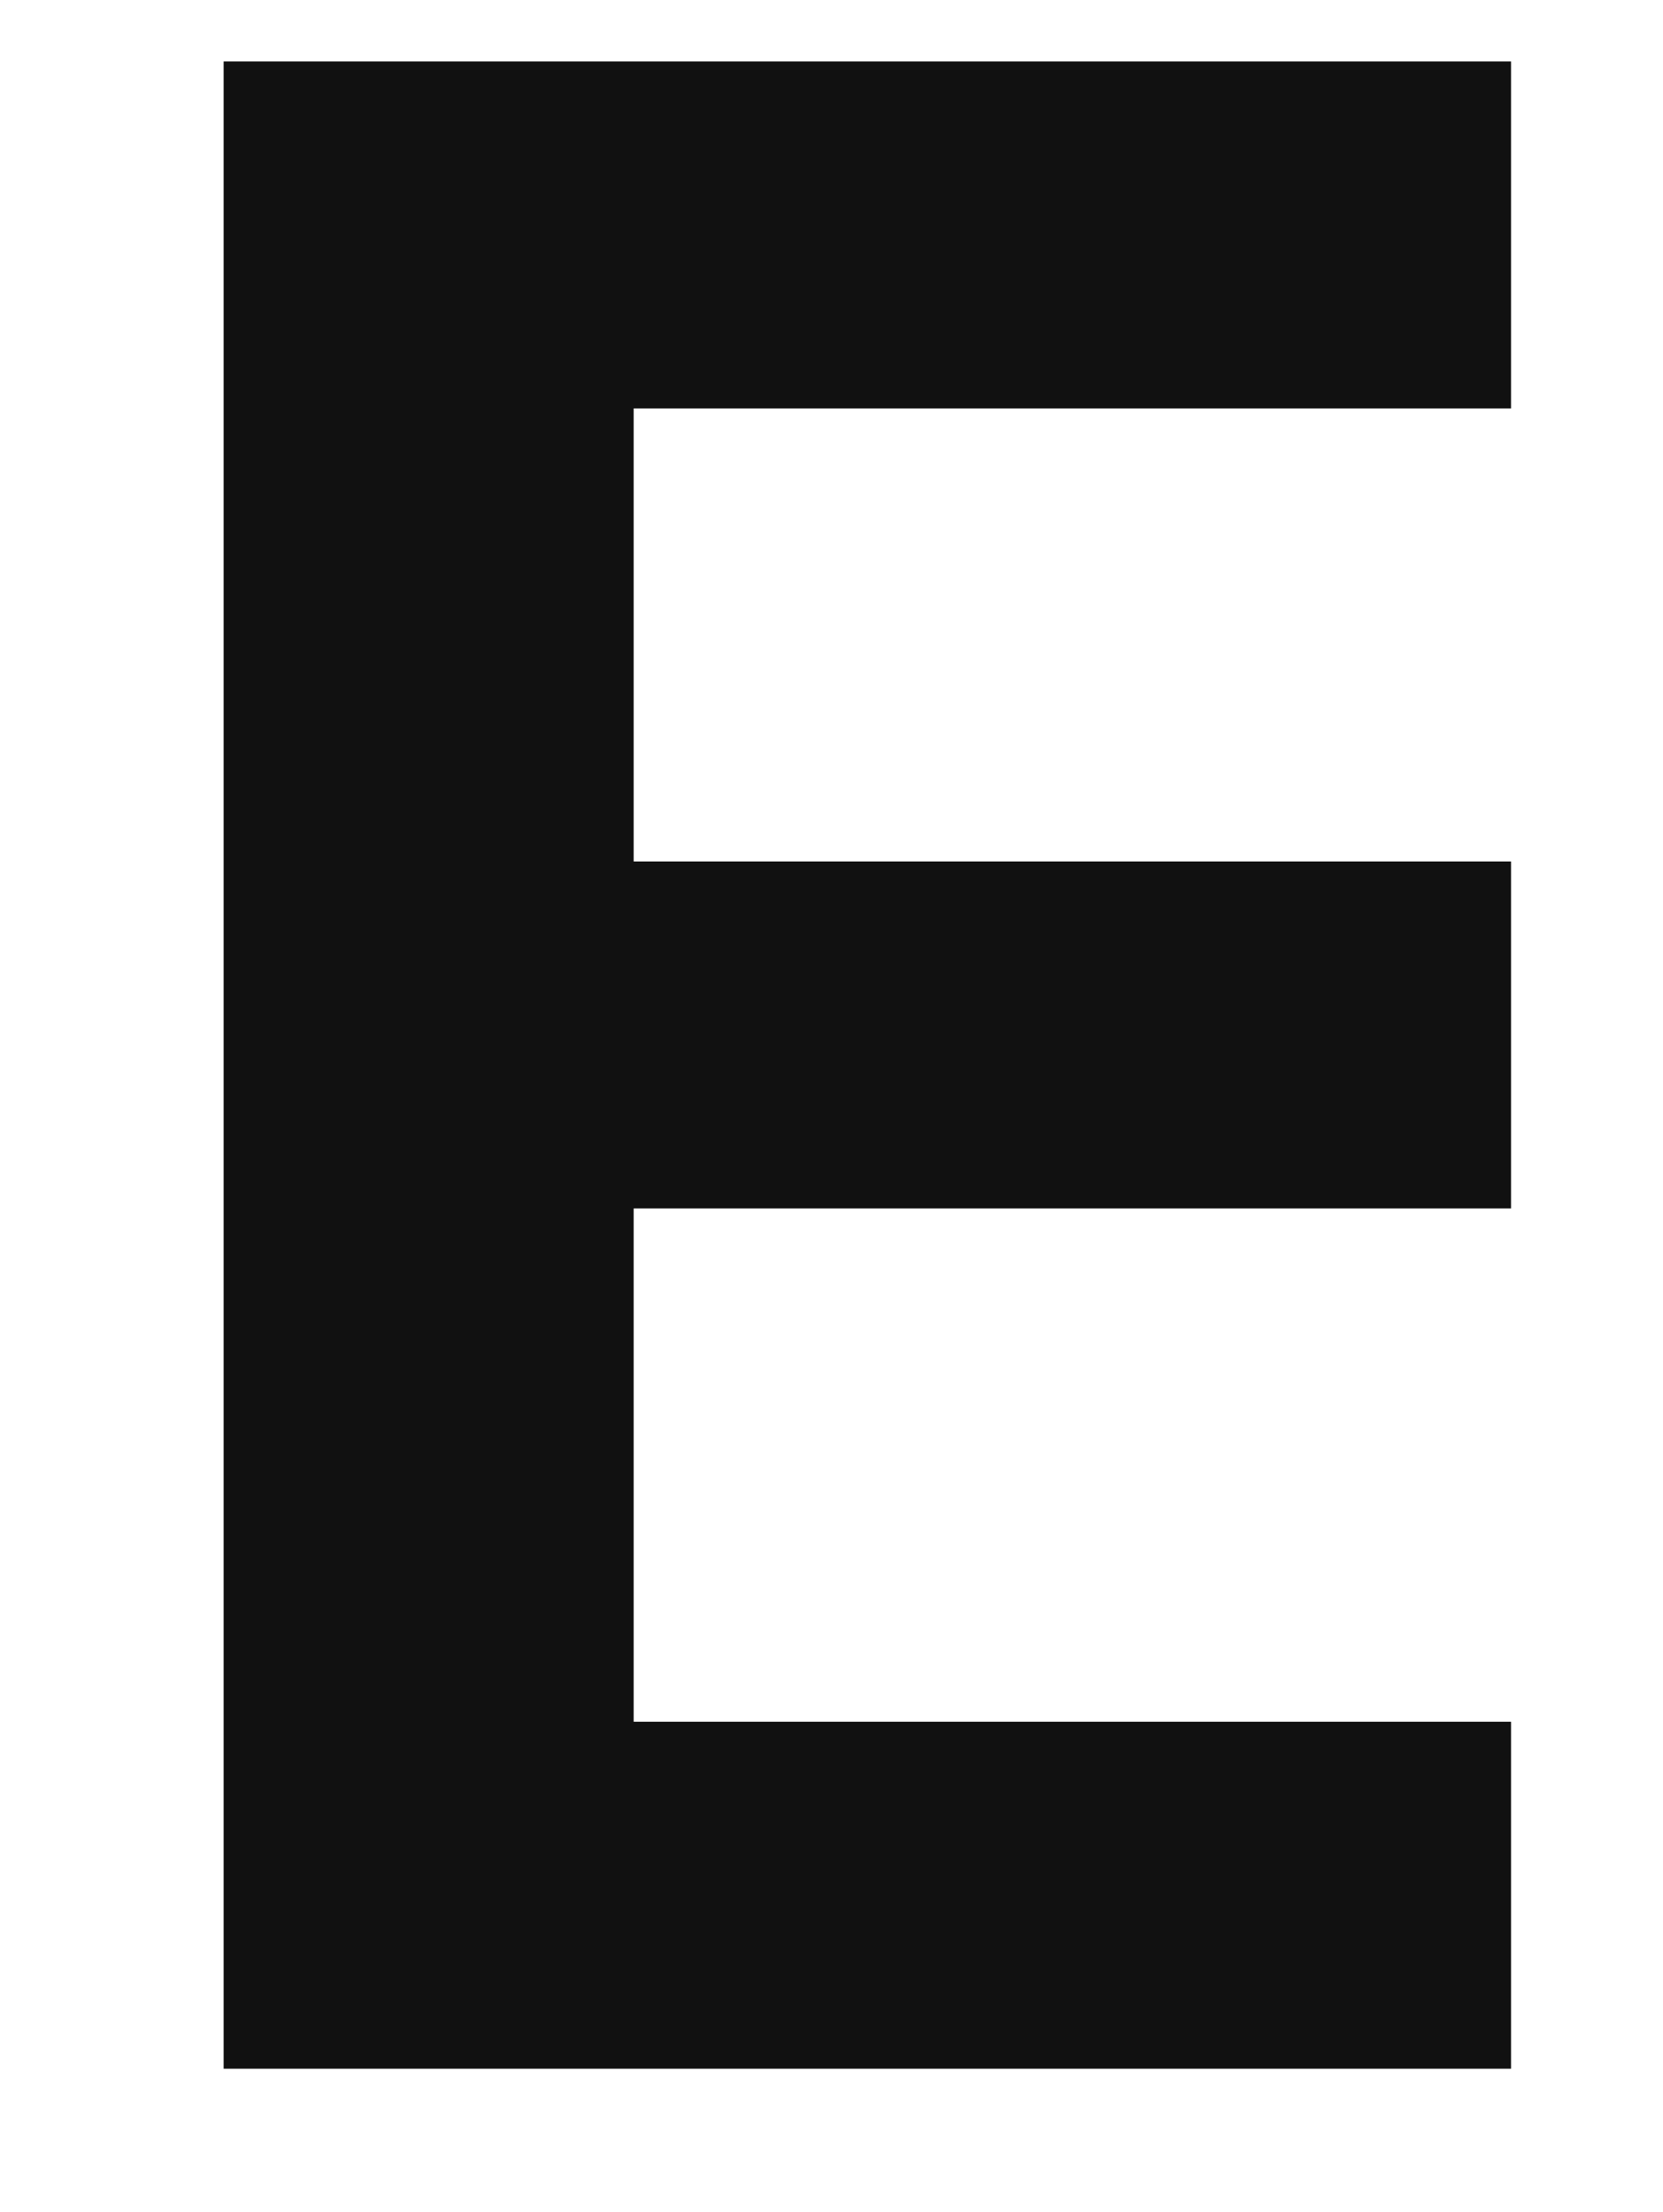 <svg xmlns="http://www.w3.org/2000/svg" xmlns:xlink="http://www.w3.org/1999/xlink" width="40.6" height="54"><path fill="#111111" d="M36.89 50.50L36.89 42.03L15.47 42.03L15.47 29.50L36.89 29.50L36.89 21.03L15.47 21.03L15.47 9.97L36.89 9.97L36.89 1.50L5.46 1.50L5.46 50.50Z"></path></svg>
